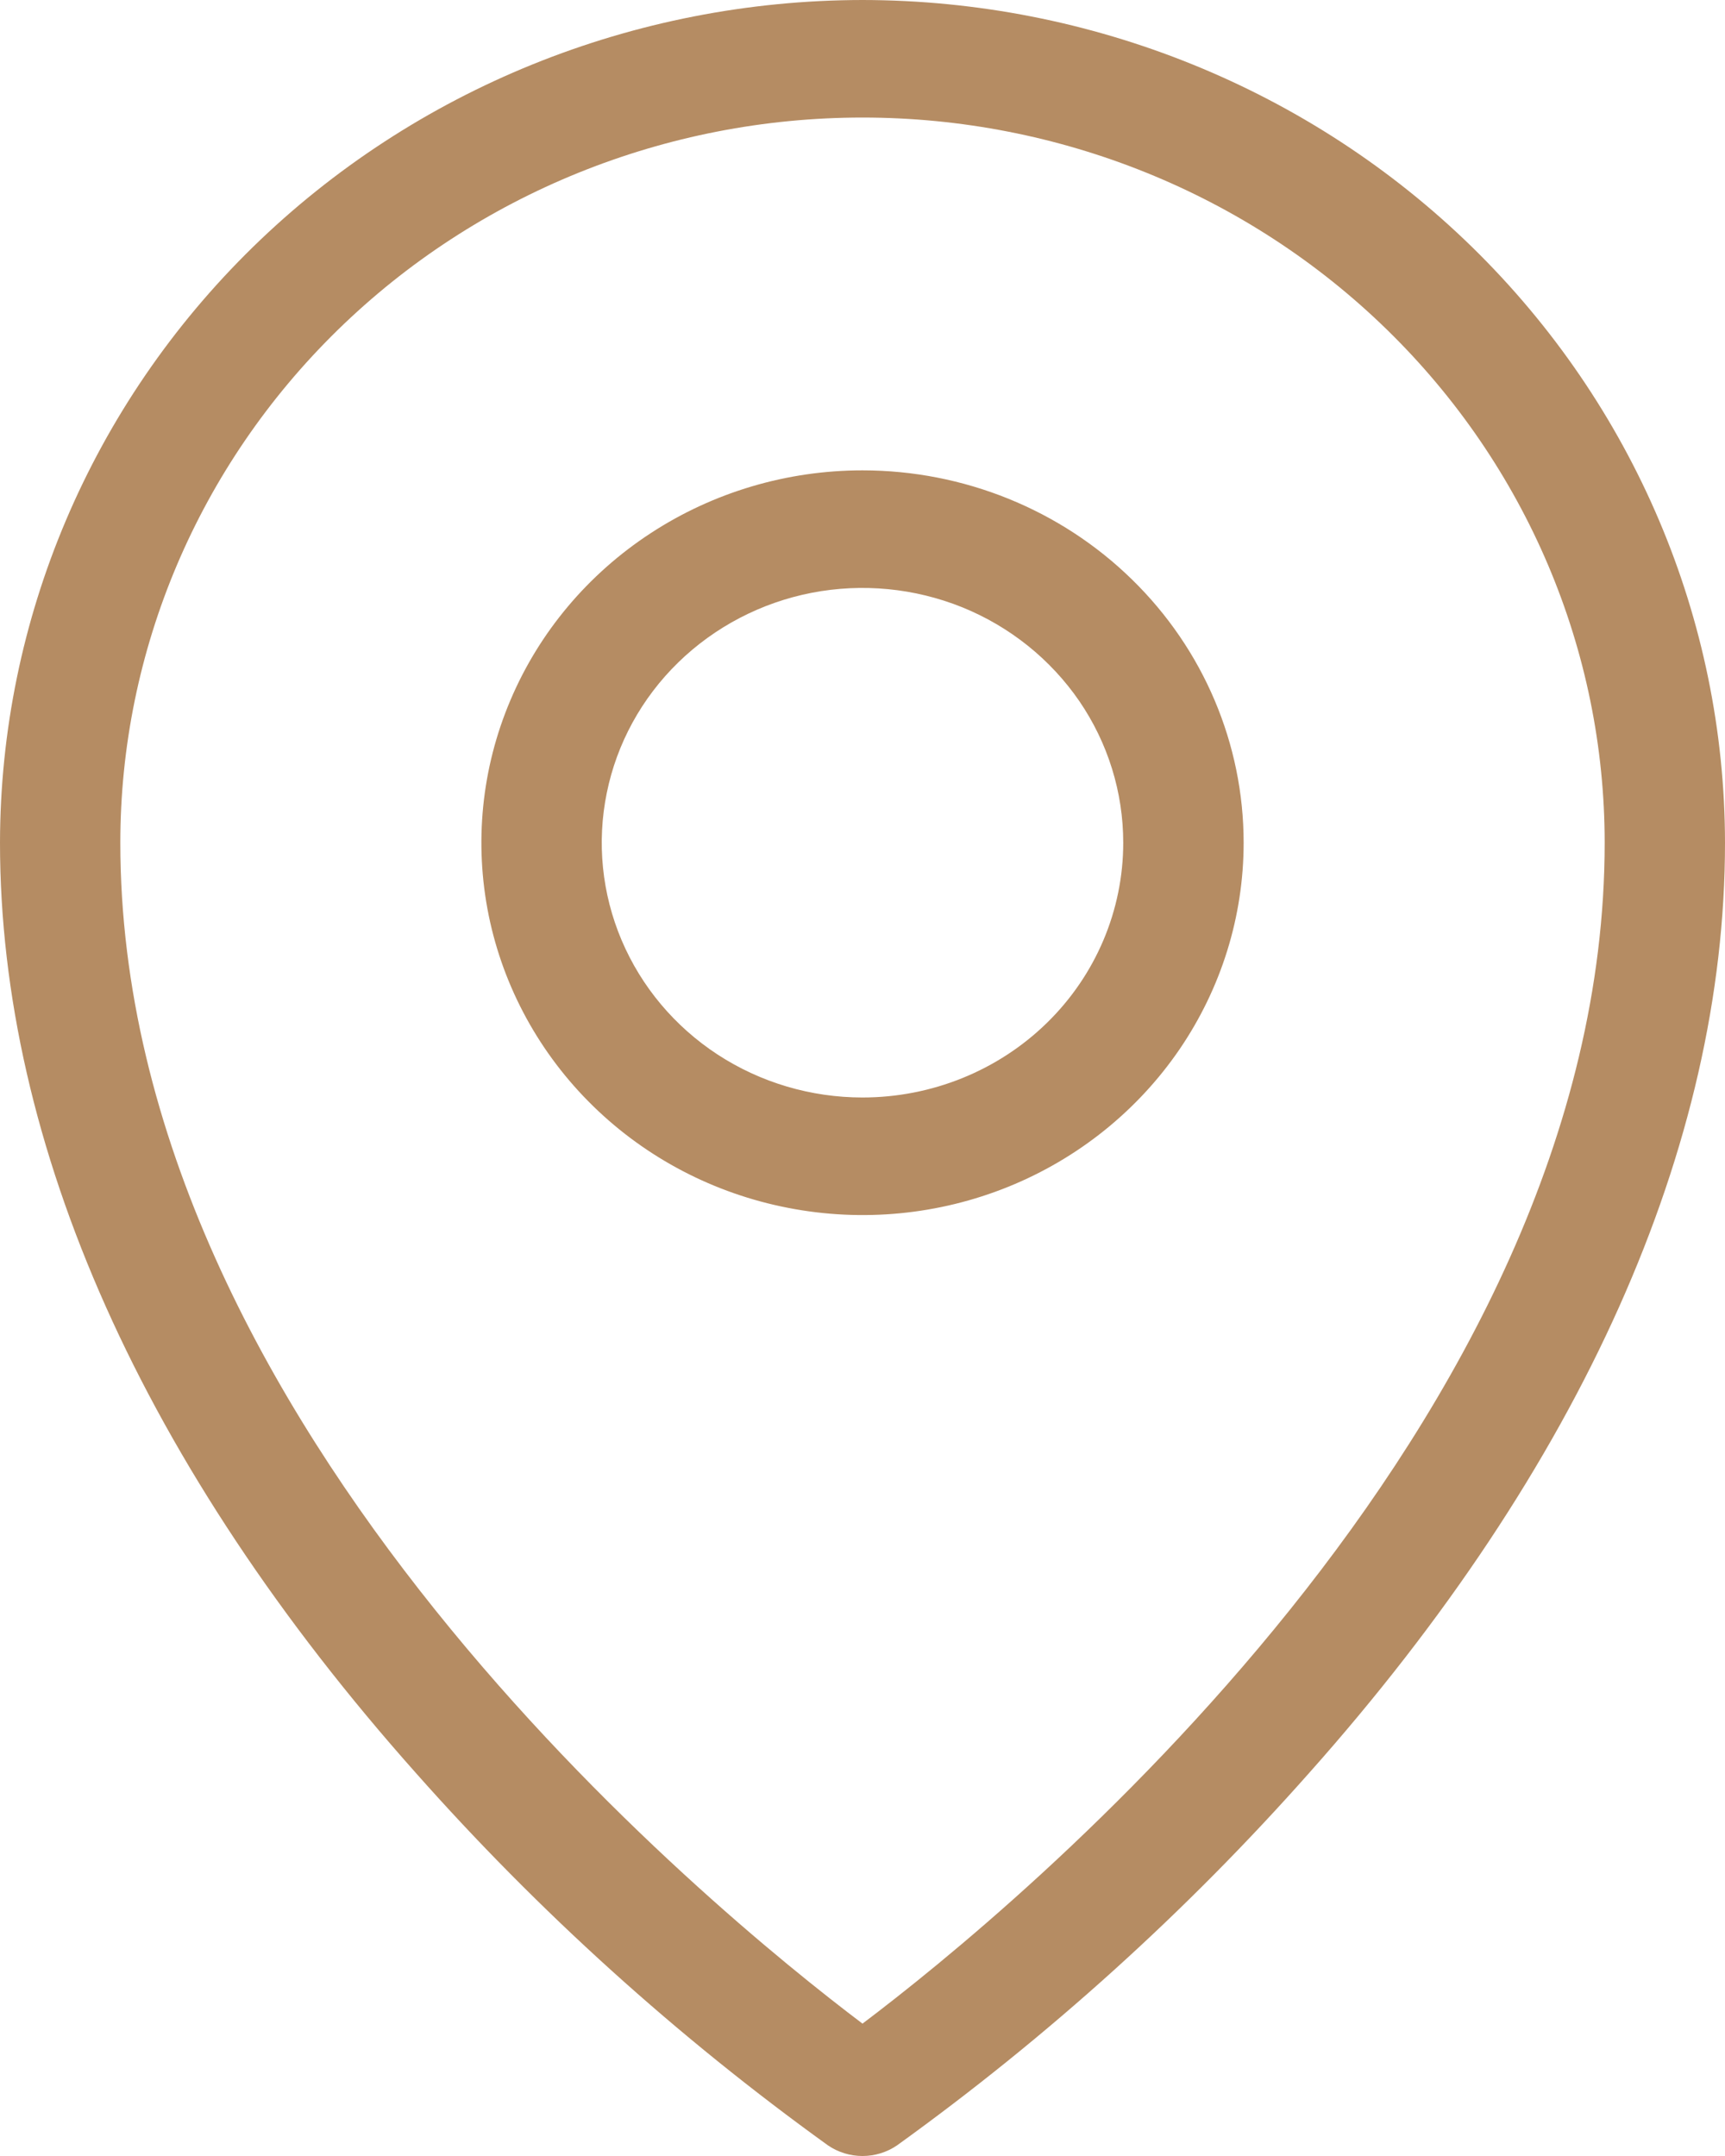 <svg width="20" height="25" viewBox="0 0 20 25" fill="none" xmlns="http://www.w3.org/2000/svg">
<path d="M10 5.454C9.126 5.454 8.272 5.707 7.545 6.182C6.819 6.656 6.252 7.33 5.918 8.119C5.583 8.908 5.496 9.776 5.666 10.614C5.837 11.452 6.258 12.221 6.876 12.825C7.494 13.429 8.281 13.84 9.138 14.006C9.995 14.173 10.883 14.088 11.691 13.761C12.498 13.434 13.188 12.88 13.674 12.17C14.159 11.46 14.419 10.626 14.419 9.772C14.419 8.627 13.953 7.528 13.124 6.719C12.296 5.909 11.172 5.454 10 5.454ZM10 12.726C9.402 12.726 8.818 12.553 8.32 12.228C7.823 11.903 7.436 11.442 7.207 10.902C6.978 10.362 6.918 9.768 7.035 9.195C7.151 8.622 7.439 8.096 7.862 7.683C8.285 7.27 8.824 6.988 9.41 6.874C9.997 6.76 10.604 6.819 11.157 7.042C11.709 7.266 12.181 7.645 12.514 8.13C12.846 8.616 13.023 9.187 13.023 9.772C13.023 10.555 12.705 11.307 12.138 11.861C11.571 12.415 10.802 12.726 10 12.726ZM10 0C7.349 0.003 4.807 1.033 2.932 2.865C1.058 4.697 0.003 7.181 0 9.772C0 13.284 1.667 17.014 4.822 20.559C6.246 22.167 7.848 23.615 9.6 24.877C9.717 24.957 9.857 25 10 25C10.143 25 10.283 24.957 10.4 24.877C12.152 23.615 13.754 22.167 15.178 20.559C18.333 17.014 20 13.287 20 9.772C19.997 7.181 18.942 4.697 17.068 2.865C15.193 1.033 12.651 0.003 10 0ZM10 23.465C8.256 22.149 1.395 16.546 1.395 9.772C1.395 7.542 2.302 5.403 3.916 3.826C5.529 2.249 7.718 1.363 10 1.363C12.282 1.363 14.471 2.249 16.084 3.826C17.698 5.403 18.605 7.542 18.605 9.772C18.605 16.546 11.744 22.149 10 23.465Z" fill="#B58C63"/>
</svg>
